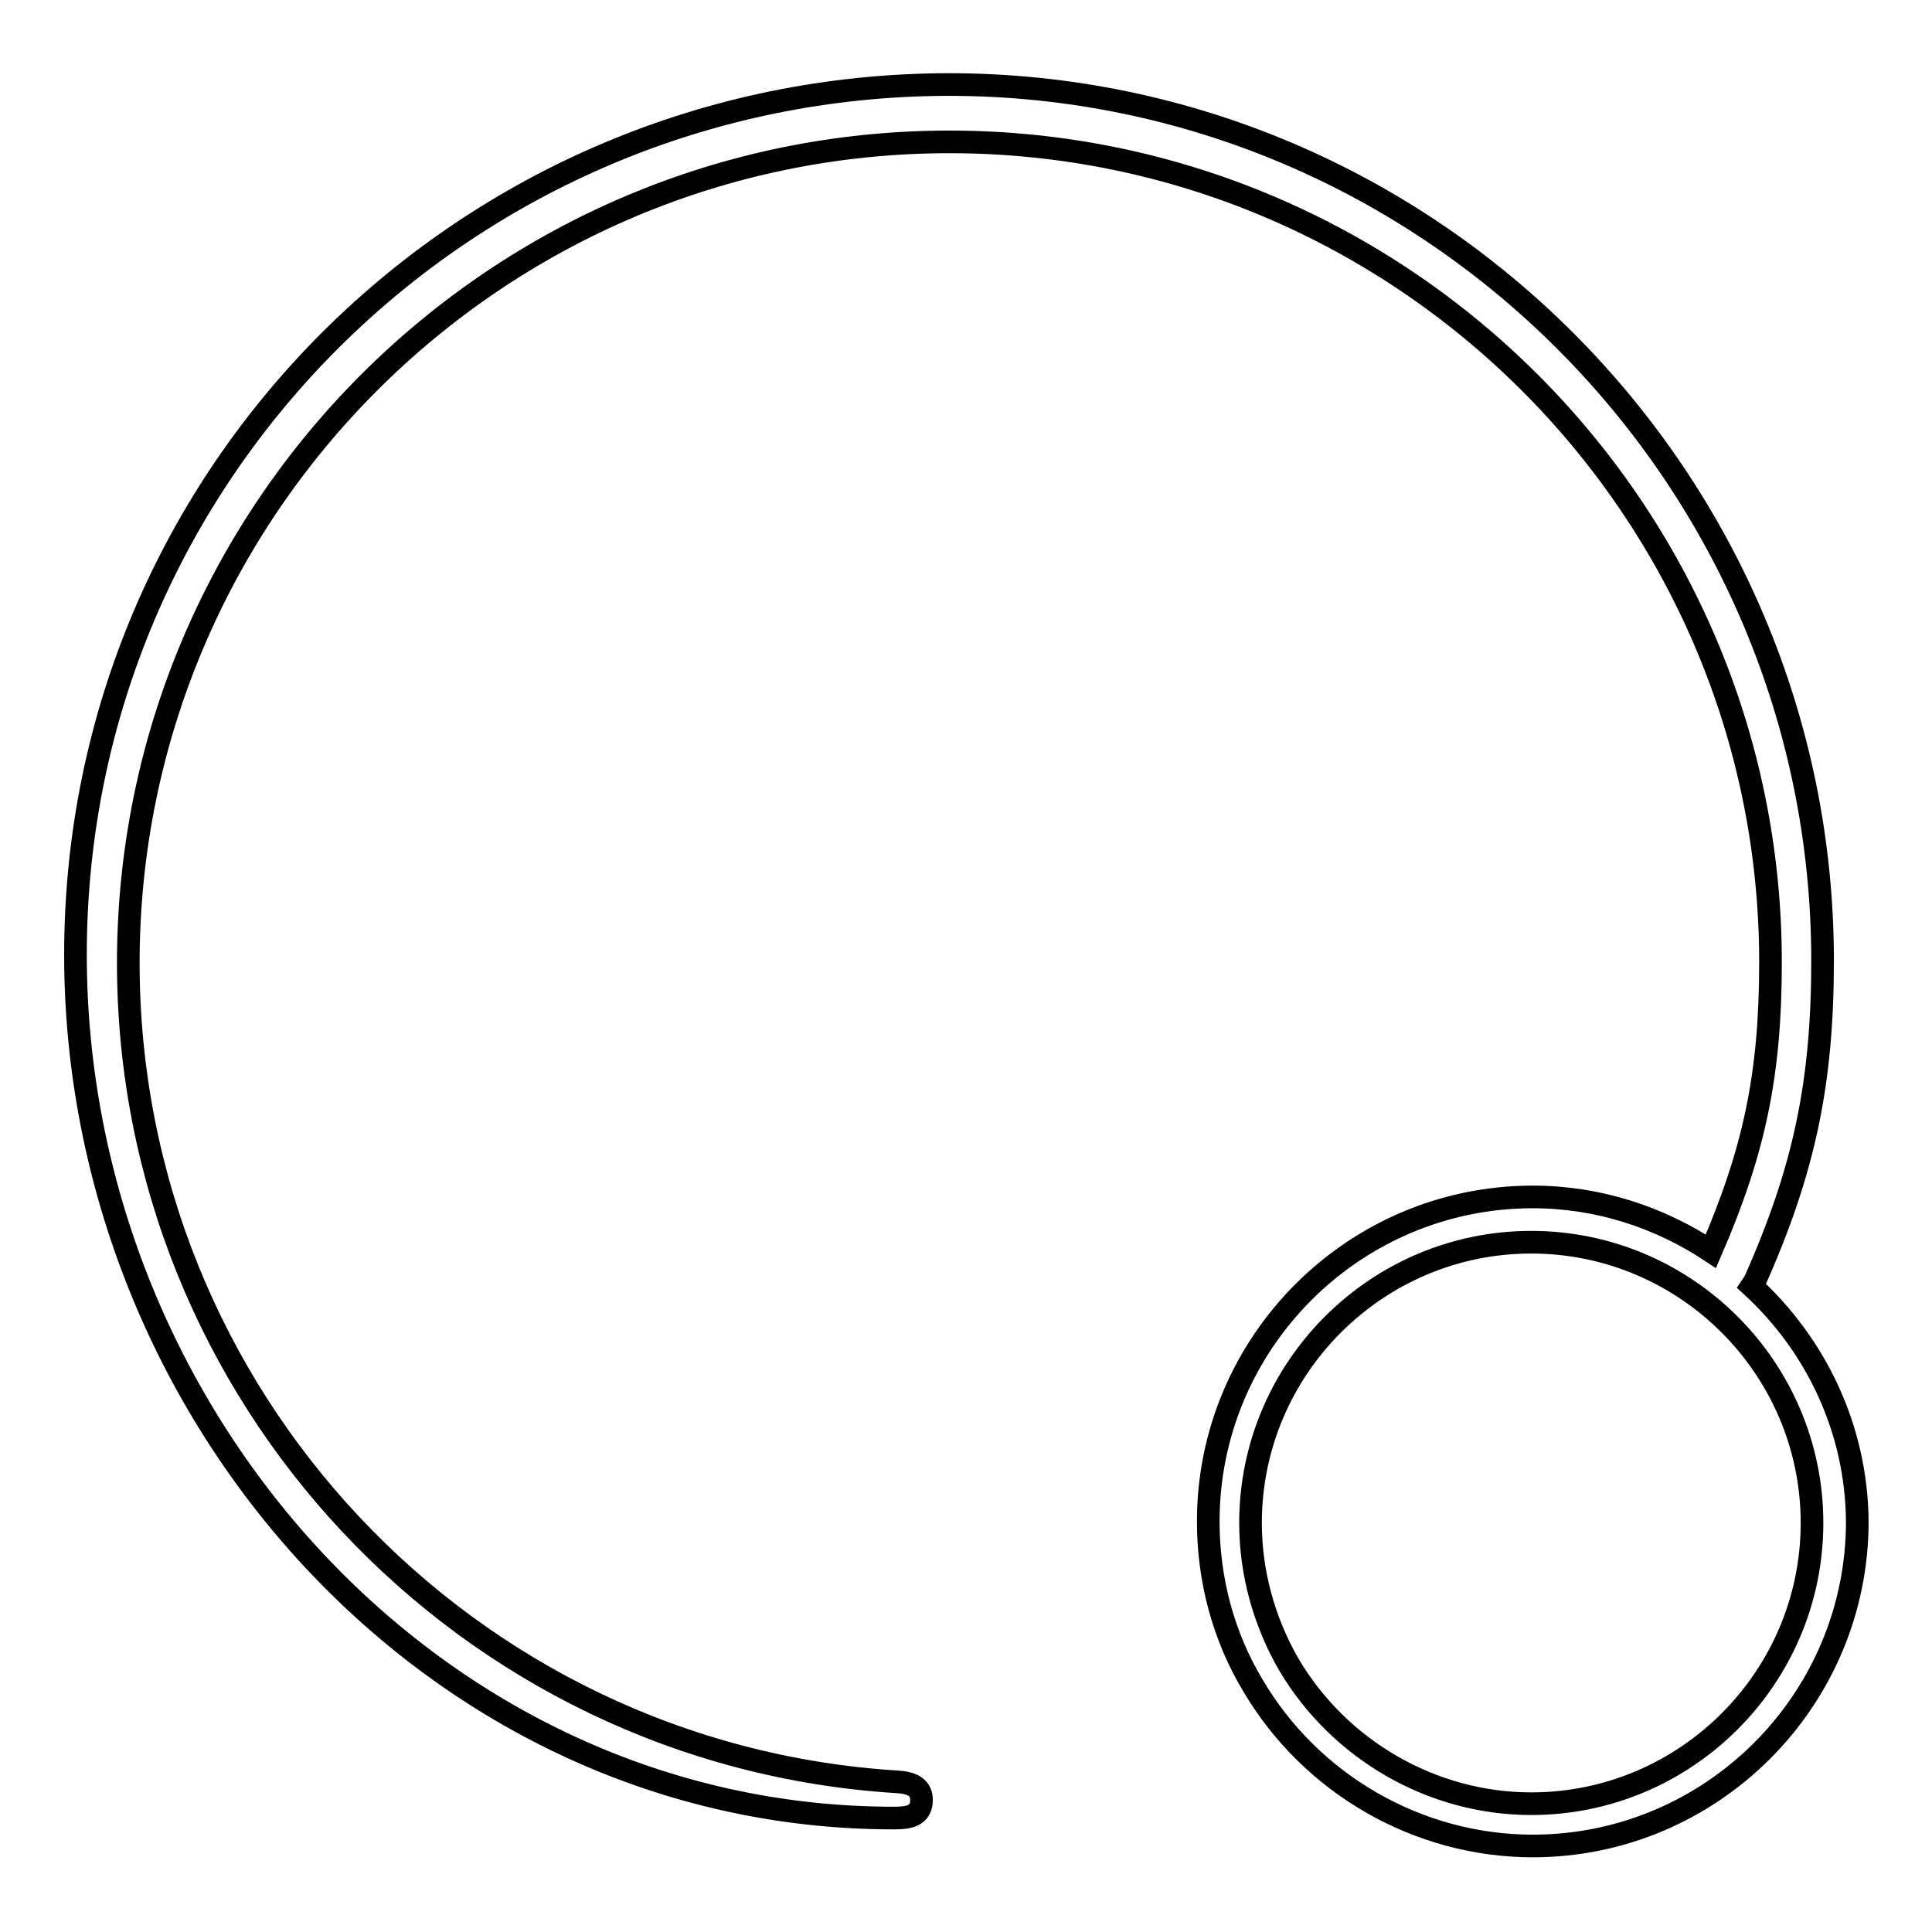 <?xml version="1.0" encoding="utf-8"?>
<!-- Svg Vector Icons : http://www.onlinewebfonts.com/icon -->
<!DOCTYPE svg PUBLIC "-//W3C//DTD SVG 1.1//EN" "http://www.w3.org/Graphics/SVG/1.1/DTD/svg11.dtd">
<svg version="1.1" xmlns="http://www.w3.org/2000/svg" xmlns:xlink="http://www.w3.org/1999/xlink" x="0px" y="0px" viewBox="0 0 256 256" enable-background="new 0 0 256 256" xml:space="preserve">
<g><g><path stroke-width="3" fill-opacity="0" stroke="#000000"  d="M232.1,170.4l0.4-0.6c6.6-14.8,9-26.4,9-42.5c0-63.8-51.9-116.1-115.8-116.1C61.9,11.3,10,62.6,10,126.5c0,60.9,47.6,114.4,108.4,114.4h0.2c1.8,0,3.4-0.3,3.5-2.2c0.1-1.9-1.3-2.5-3.3-2.6C61.7,232.5,17,184.9,17,127.6c0-60,48.8-108.8,108.8-108.8s108.8,48.8,108.8,108.7c0,14.8-2.1,24.9-7.9,38.3c-6.8-4.5-14.9-7.2-23.6-7.2c-23.7,0-43,19.3-43,43c0,7.7,2,15.2,5.9,21.7c7.7,13.1,21.9,21.3,37.1,21.3c23.7,0,43-19.3,43-43C246,189.3,240.6,178.2,232.1,170.4z M202.9,239c-13.1,0-25.4-7.1-32.1-18.4c-3.3-5.7-5.1-12.2-5.1-18.8c0-20.5,16.7-37.2,37.2-37.2c20.5,0,37.2,16.7,37.2,37.2S223.4,239,202.9,239z"/></g></g>
</svg>